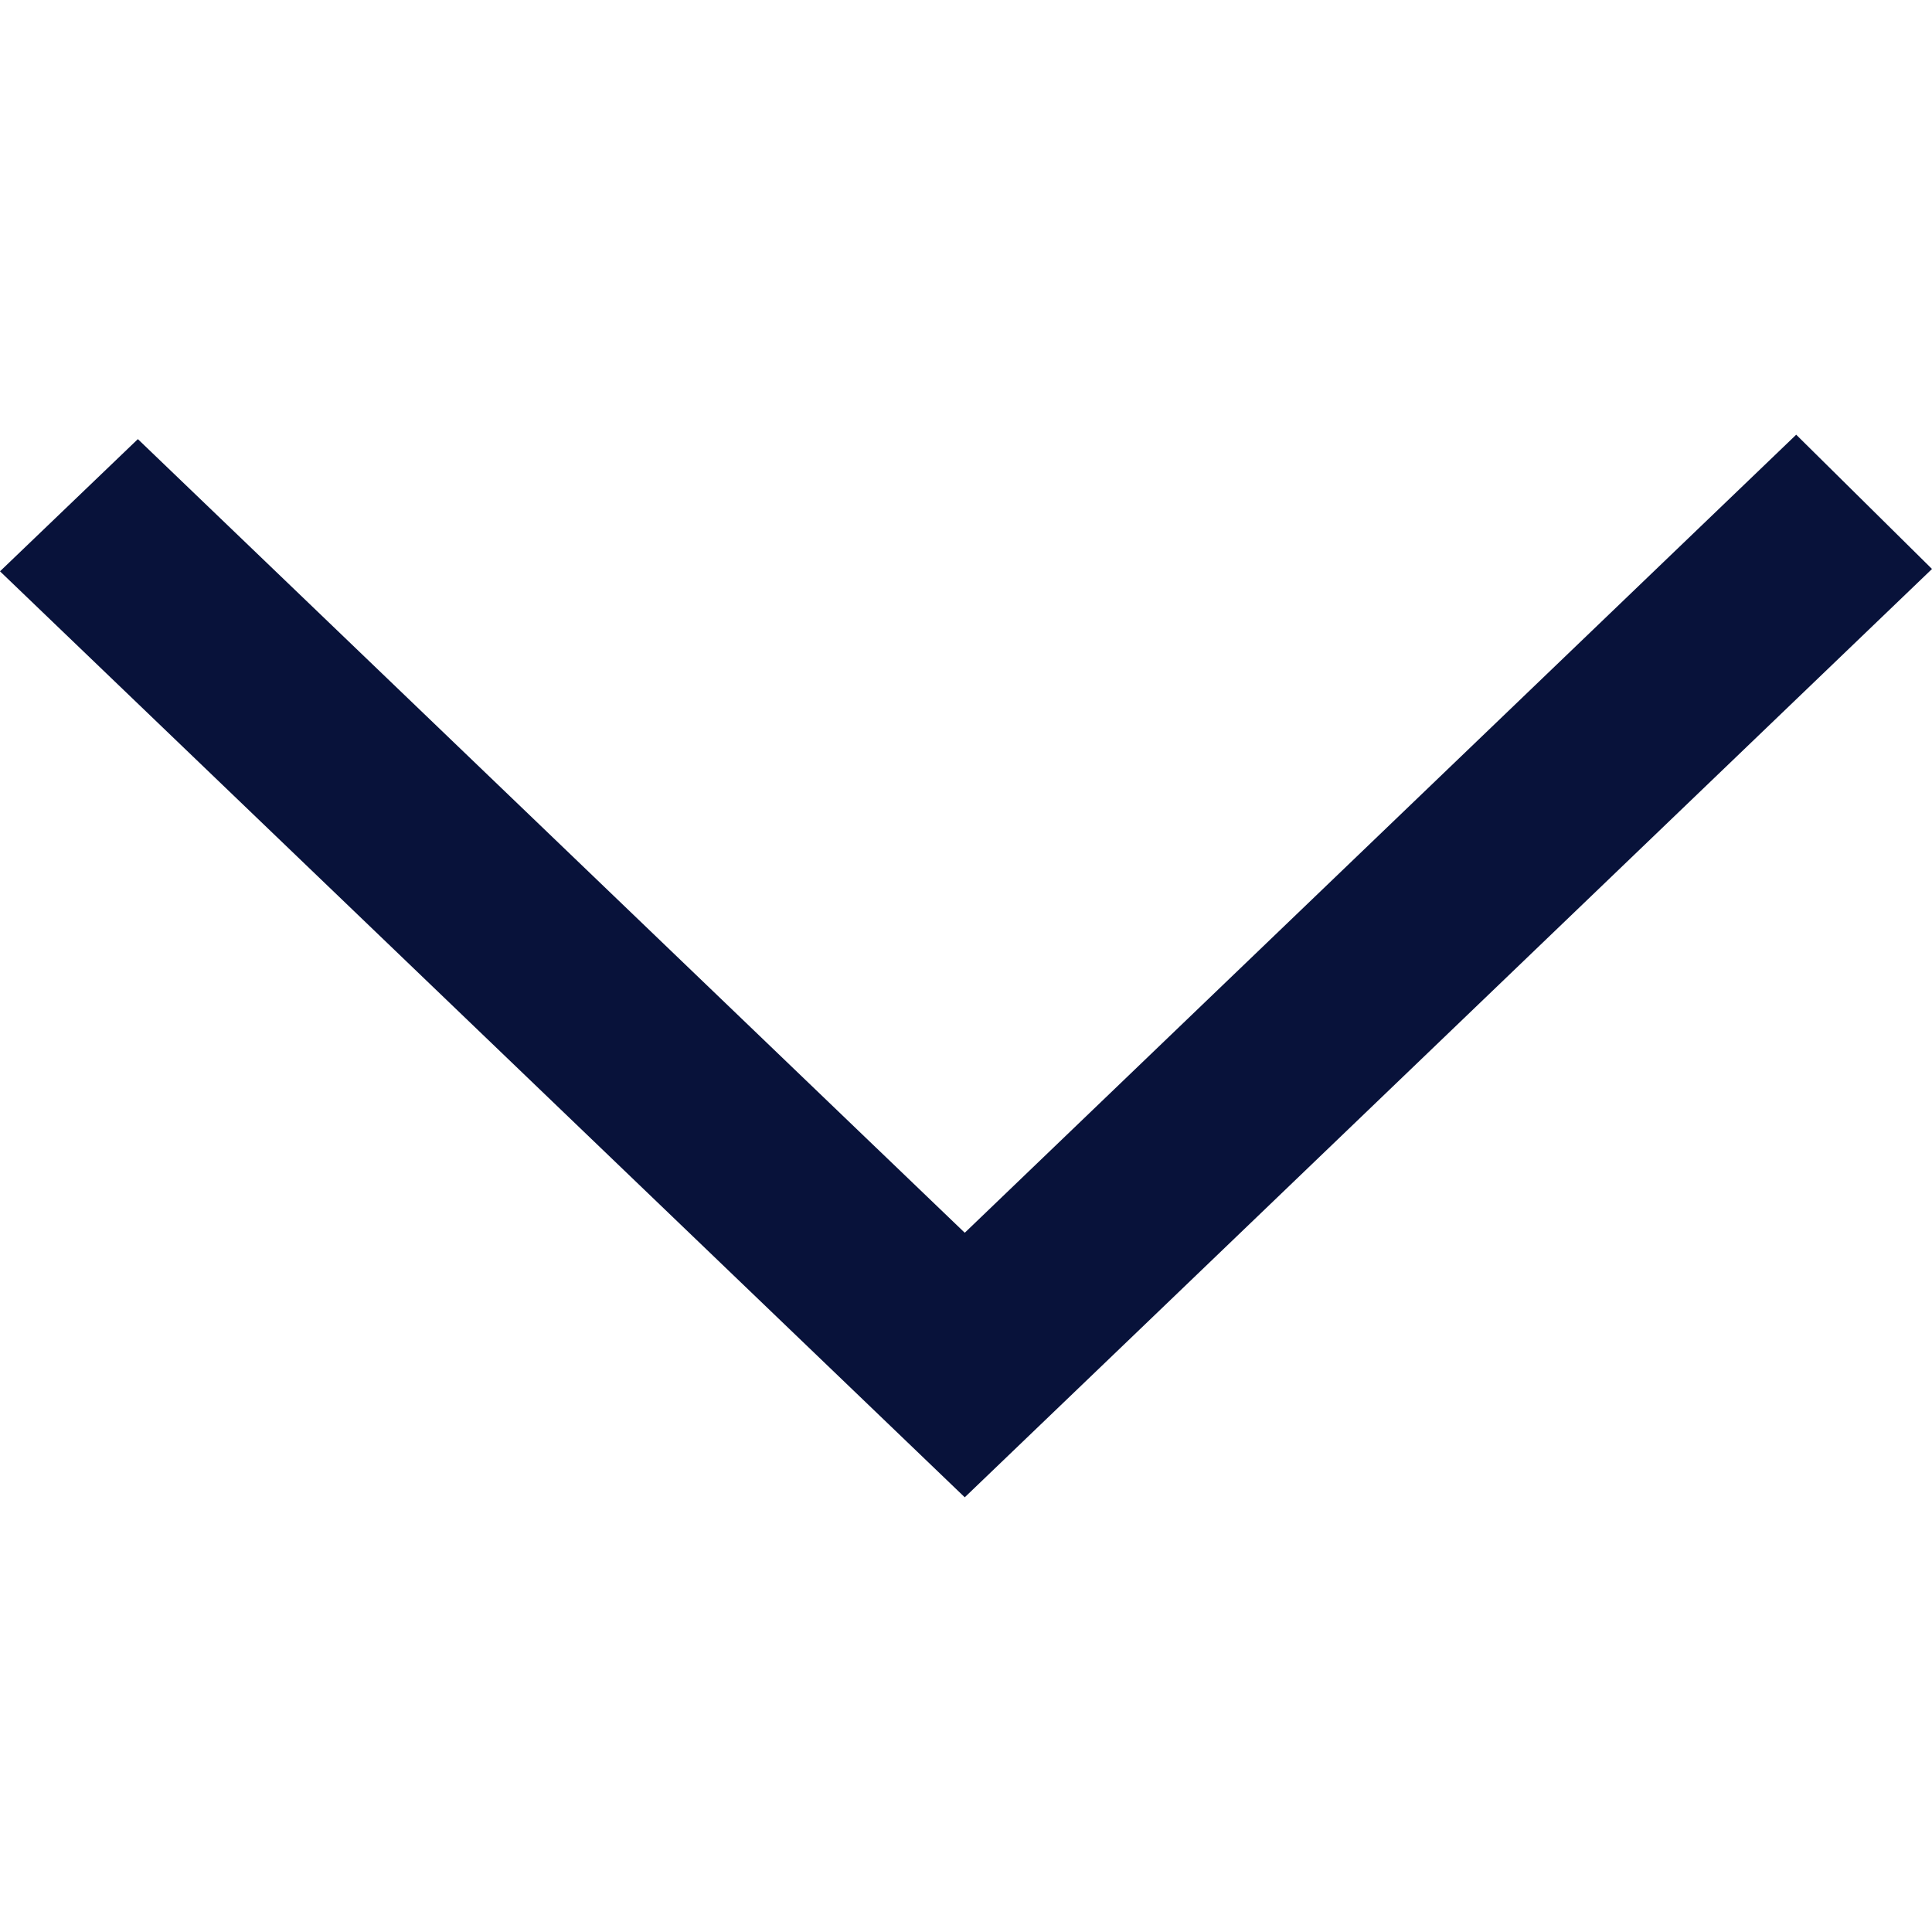 <svg width="14" height="14" viewBox="0 0 14 14" fill="none" xmlns="http://www.w3.org/2000/svg">
<g clip-path="url(#clip0_110_10444)">
<path fill-rule="evenodd" clip-rule="evenodd" d="M14 4.123L13.016 3.15L6.991 8.933L6.348 8.316L6.352 8.32L0.999 3.182L5.68693e-07 4.14C1.479 5.56 5.61 9.525 6.991 10.85C8.017 9.866 7.017 10.826 14 4.123Z" fill="#08123A"/>
</g>
<defs>
<clipPath id="clip0_110_10444">
<rect width="14" height="14" fill="white" transform="translate(14) rotate(90)"/>
</clipPath>
</defs>
</svg>
